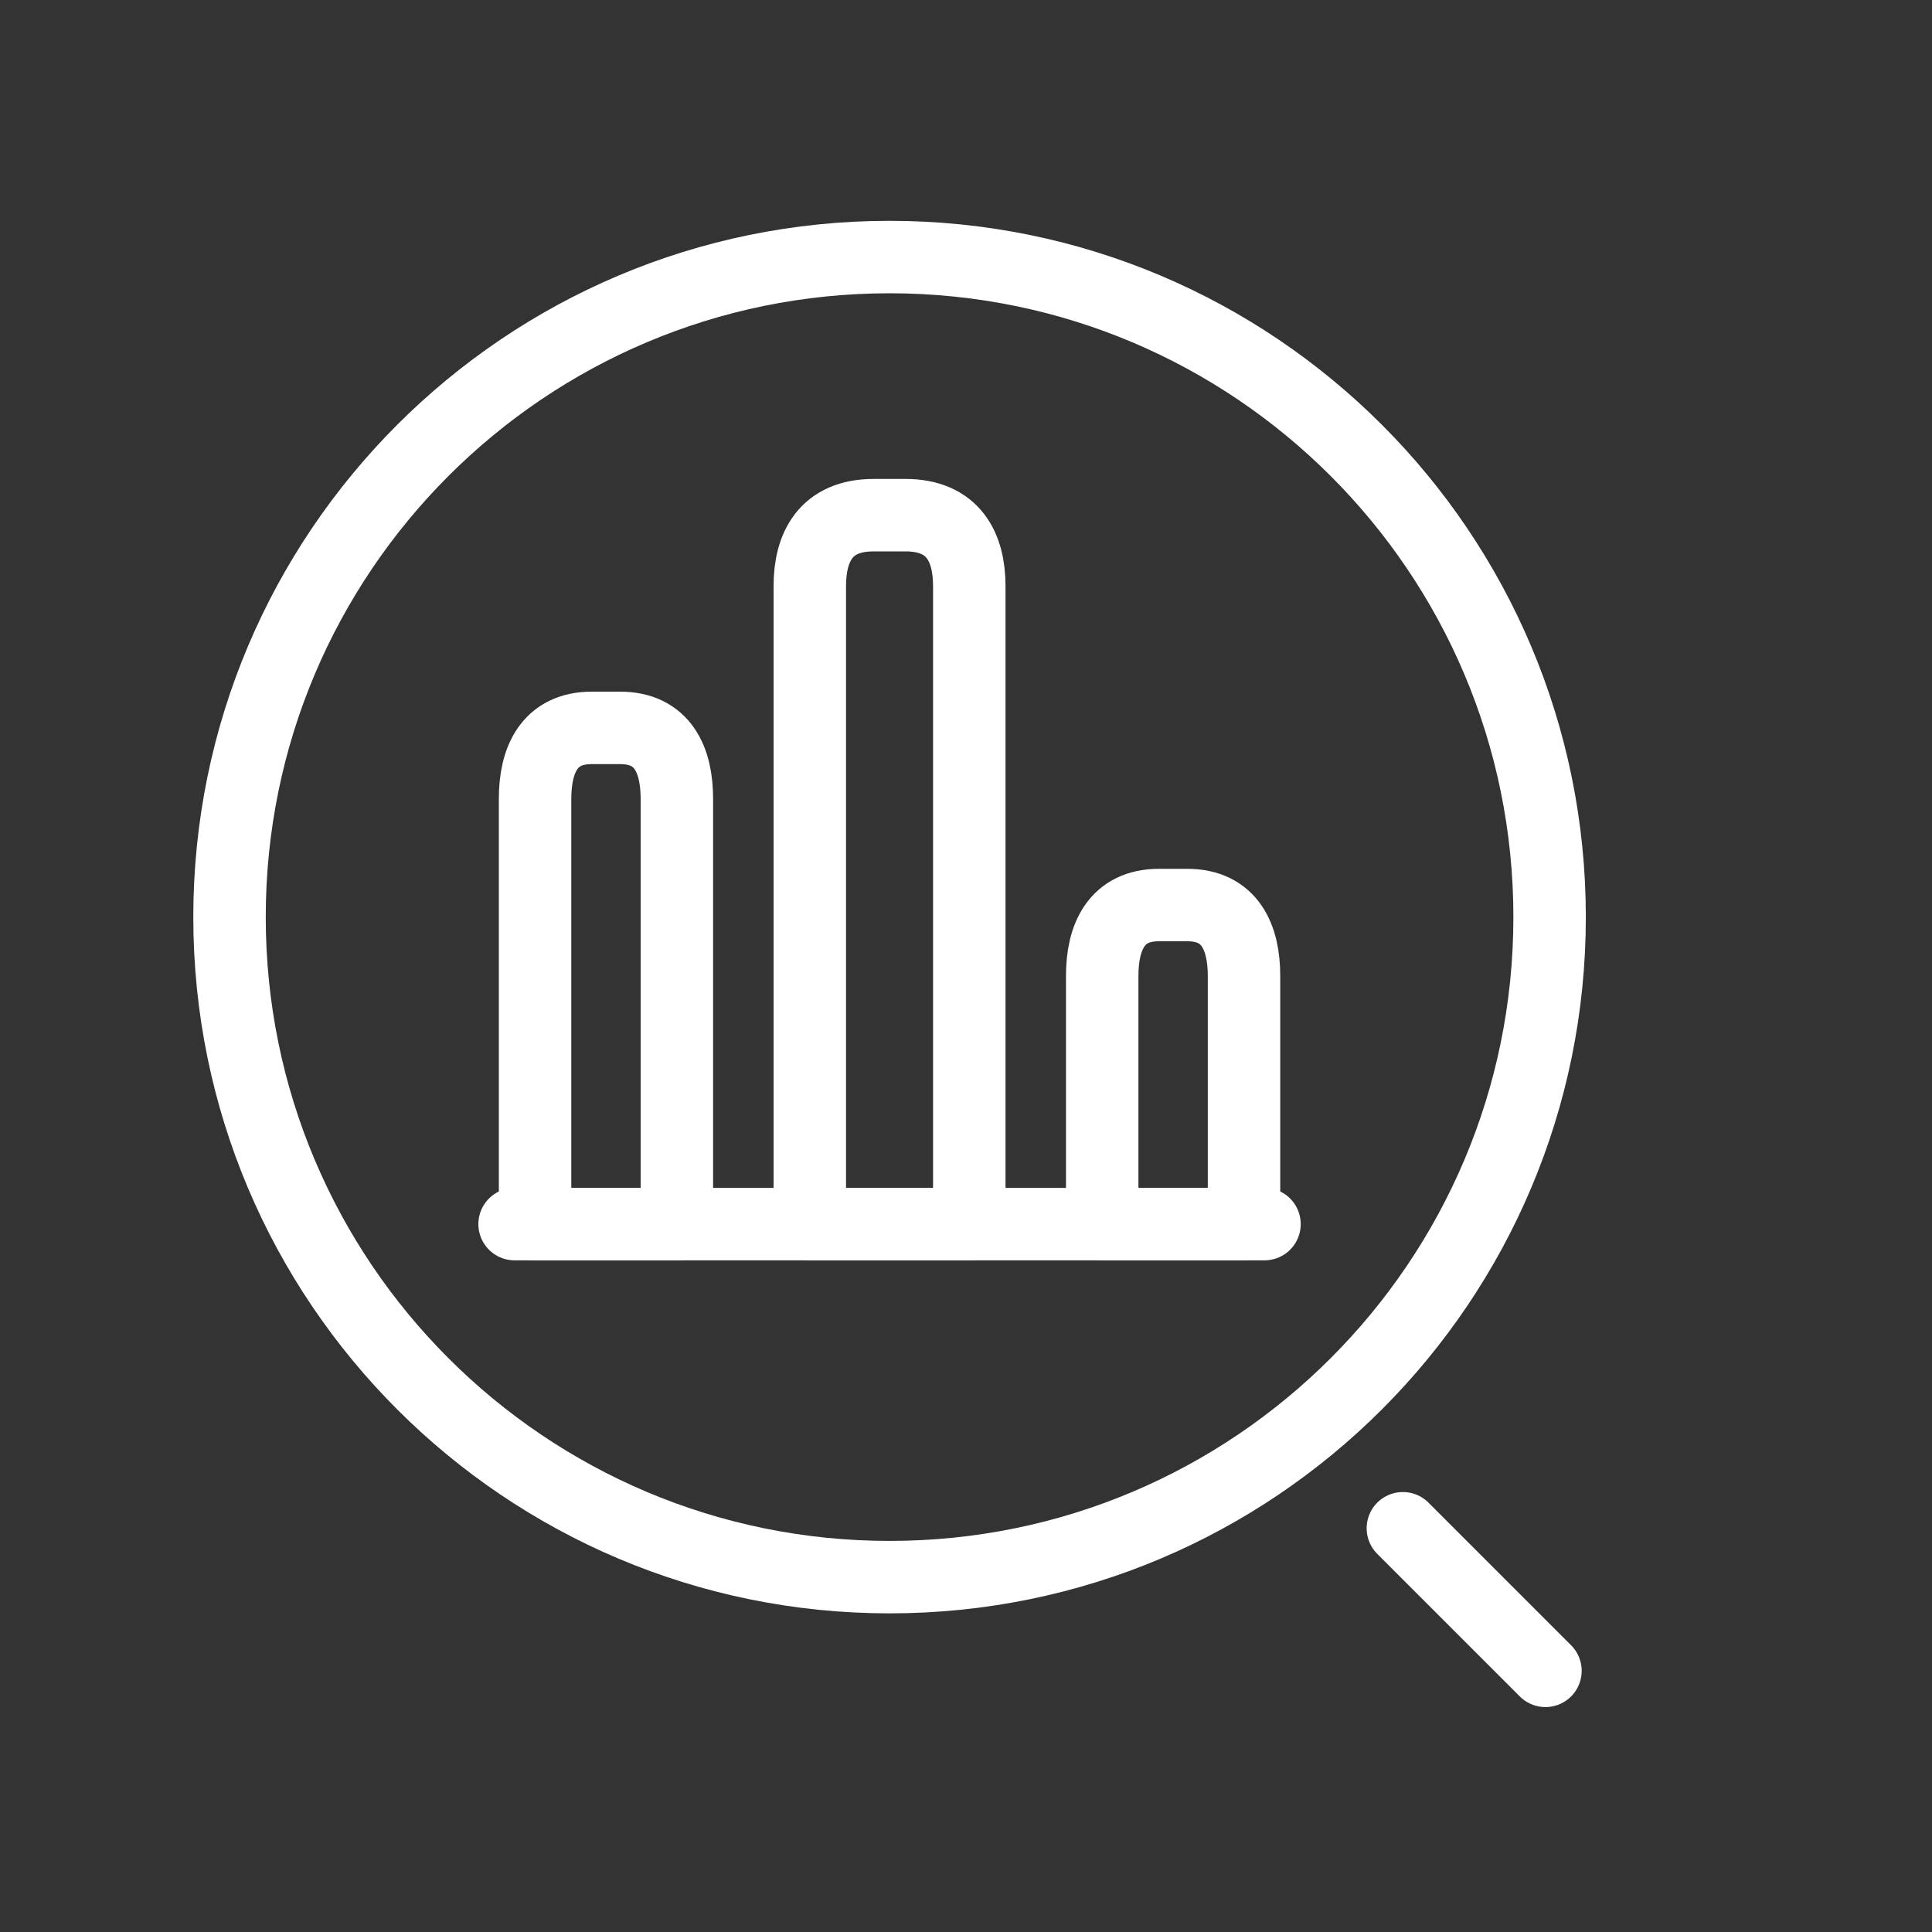 <?xml version="1.0" encoding="UTF-8"?> <svg xmlns="http://www.w3.org/2000/svg" width="40" height="40" viewBox="0 0 40 40" fill="none"><rect x="0" y="0" width="40" height="40" fill="#333333" stroke="none"/> <path d="M18.417 32.653C25.964 32.653 32.083 26.535 32.083 18.988C32.083 11.44 25.964 5.322 18.417 5.322C10.87 5.322 4.752 11.44 4.752 18.988C4.752 26.535 10.87 32.653 18.417 32.653Z" stroke="white" stroke-width="1.5" stroke-linecap="round" stroke-linejoin="round"></path> <path d="M31.997 34.593L29.045 31.641" stroke="white" stroke-width="1.5" stroke-linecap="round" stroke-linejoin="round"></path> <path d="M10.654 25.344L26.18 25.344" stroke="white" stroke-width="1.5" stroke-miterlimit="10" stroke-linecap="round" stroke-linejoin="round"></path> <path d="M16.766 12.134V25.344H20.068V12.134C20.068 11.326 19.738 10.666 18.747 10.666H18.087C17.096 10.666 16.766 11.326 16.766 12.134Z" stroke="white" stroke-width="1.5" stroke-linecap="round" stroke-linejoin="round"></path> <path d="M11.078 16.538V25.345H14.014V16.538C14.014 15.731 13.72 15.07 12.839 15.07H12.252C11.372 15.07 11.078 15.731 11.078 16.538Z" stroke="white" stroke-width="1.5" stroke-linecap="round" stroke-linejoin="round"></path> <path d="M22.82 20.206V25.343H25.756V20.206C25.756 19.399 25.462 18.738 24.582 18.738H23.994C23.114 18.738 22.82 19.399 22.82 20.206Z" stroke="white" stroke-width="1.5" stroke-linecap="round" stroke-linejoin="round"></path> </svg> 